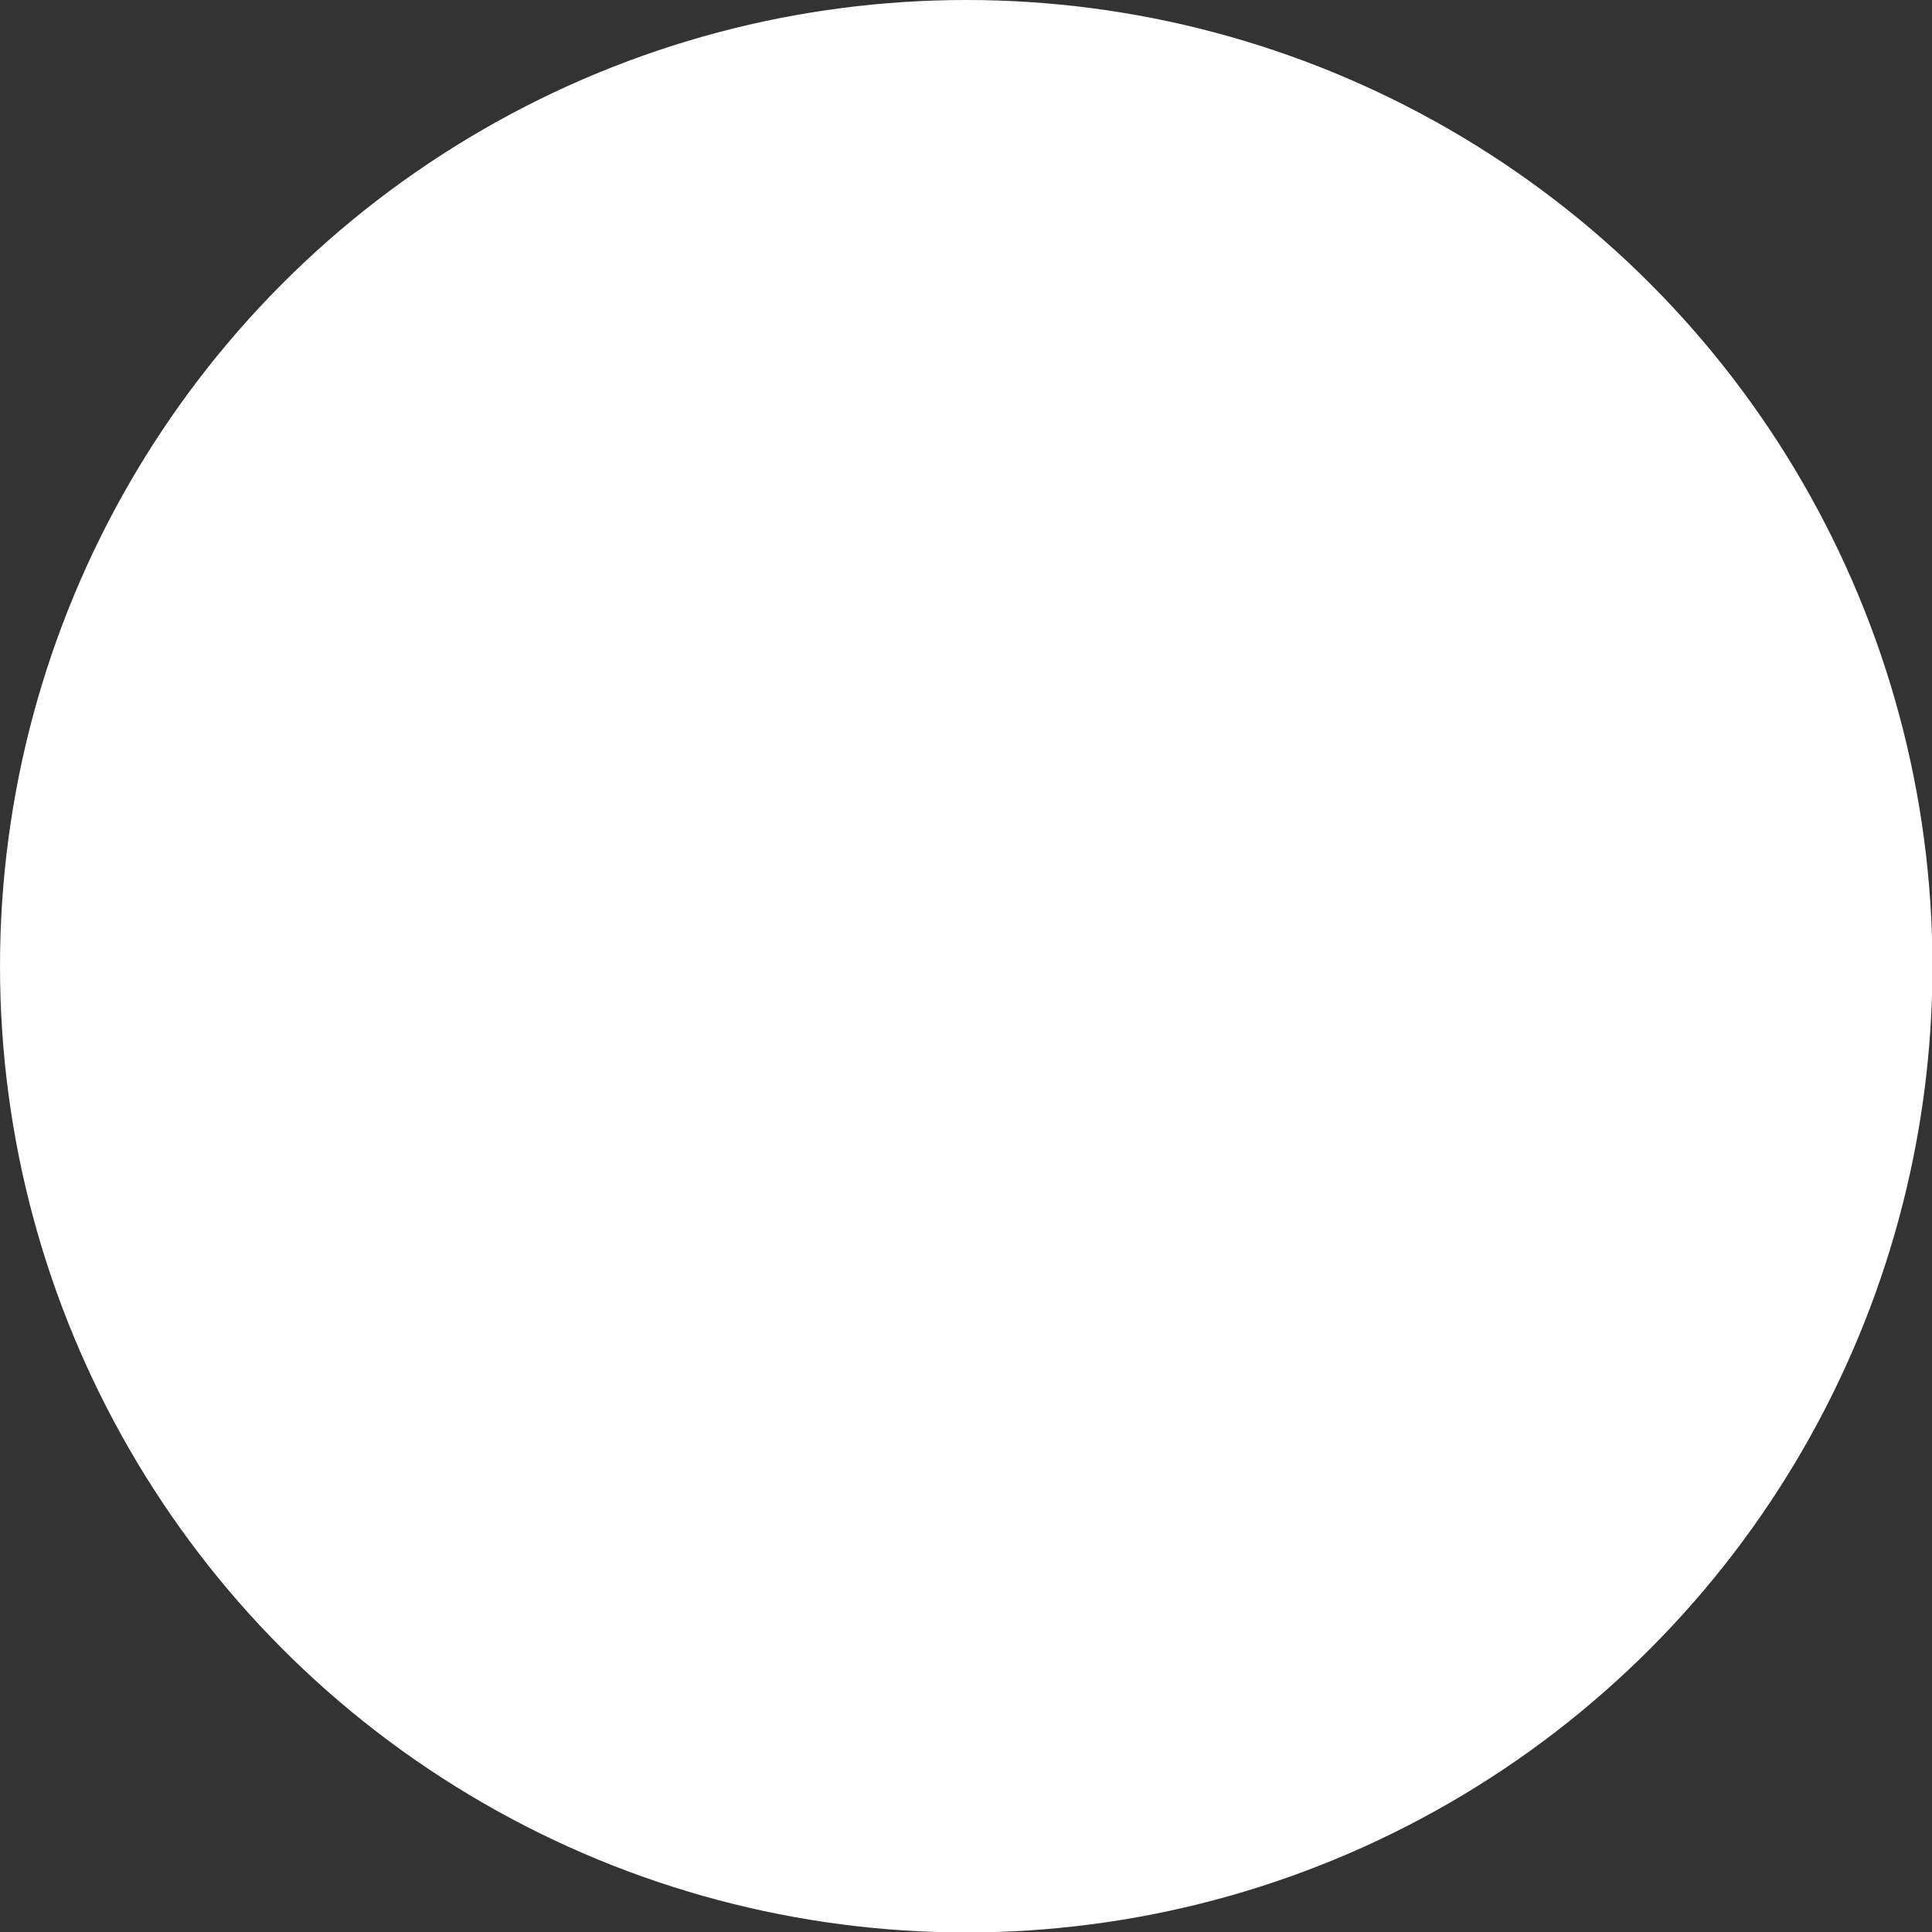 <?xml version="1.0" encoding="UTF-8"?> <!-- Generator: Adobe Illustrator 24.3.0, SVG Export Plug-In . SVG Version: 6.00 Build 0) --> <svg xmlns="http://www.w3.org/2000/svg" xmlns:xlink="http://www.w3.org/1999/xlink" id="Слой_1" x="0px" y="0px" viewBox="0 0 433.3 433.3" style="enable-background:new 0 0 433.3 433.3;" xml:space="preserve"><rect x="0" y="0" width="433.3" height="433.3" fill="#333333" stroke="none"/> <style type="text/css"> .st0{fill:#FFFFFF;} .st1{fill:#0DCAFE;} .st2{opacity:0.8;fill:url(#SVGID_1_);} .st3{opacity:0.8;fill:url(#SVGID_2_);} .st4{opacity:0.8;fill:url(#SVGID_3_);} .st5{opacity:0.8;fill:url(#SVGID_4_);} .st6{opacity:0.8;fill:url(#SVGID_5_);} .st7{clip-path:url(#SVGID_7_);fill:url(#SVGID_8_);} .st8{clip-path:url(#SVGID_7_);fill:#0DCAFE;} .st9{fill:none;stroke:#0DCAFE;stroke-miterlimit:10;} .st10{clip-path:url(#SVGID_14_);} .st11{clip-path:url(#SVGID_16_);} .st12{fill:#16110D;} .st13{fill:#EFEFEF;} .st14{fill:#15100C;} .st15{fill:#020202;} .st16{opacity:0.15;fill:#606060;} .st17{fill:#140F0C;} .st18{fill:#130E0C;} .st19{fill:#FBEACC;} .st20{fill:#0DCAFE;stroke:#000000;stroke-miterlimit:10;} .st21{fill:none;stroke:#0DCAFE;stroke-width:1.5;stroke-miterlimit:10;} .st22{fill:#E20613;} </style> <circle class="st0" cx="216.7" cy="216.7" r="216.7"></circle> </svg> 